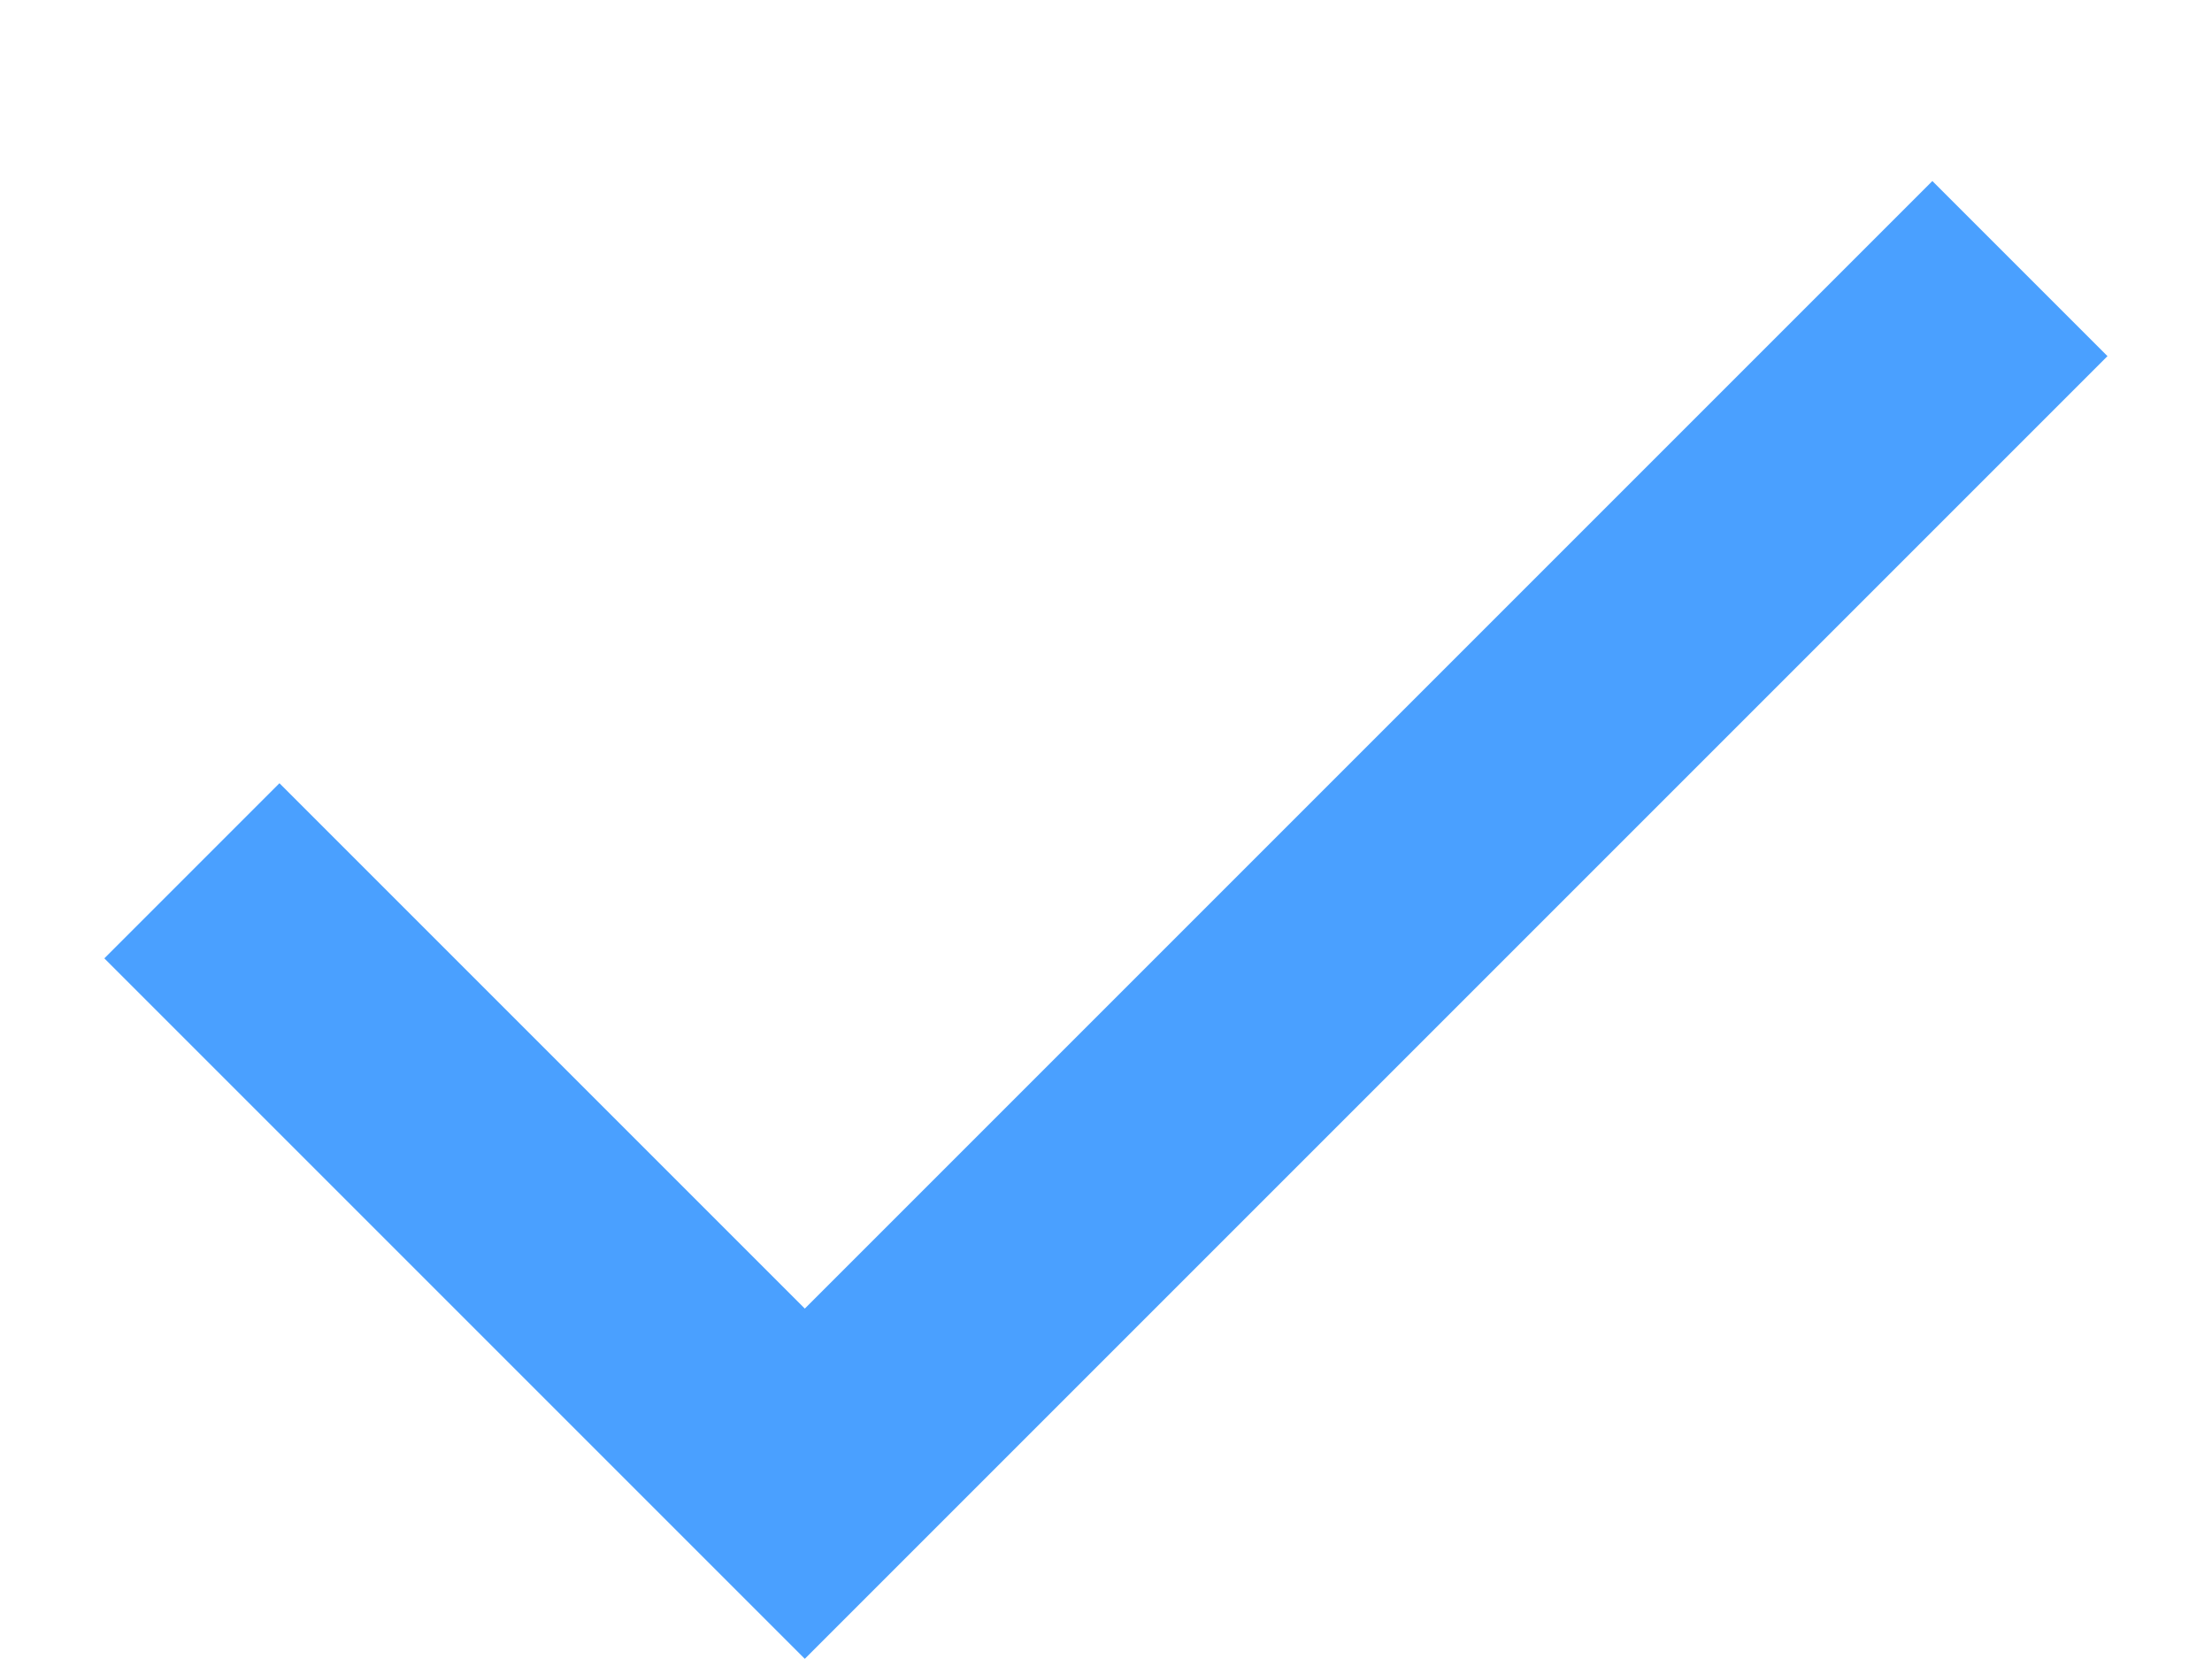 <svg width="12" height="9" viewBox="0 0 12 9" fill="none" xmlns="http://www.w3.org/2000/svg"><path d="M4.366 8.999L0.566 5.199L1.516 4.249L4.366 7.099L10.483 0.982L11.433 1.932L4.366 8.999Z" fill="#4AA0FF"/></svg>